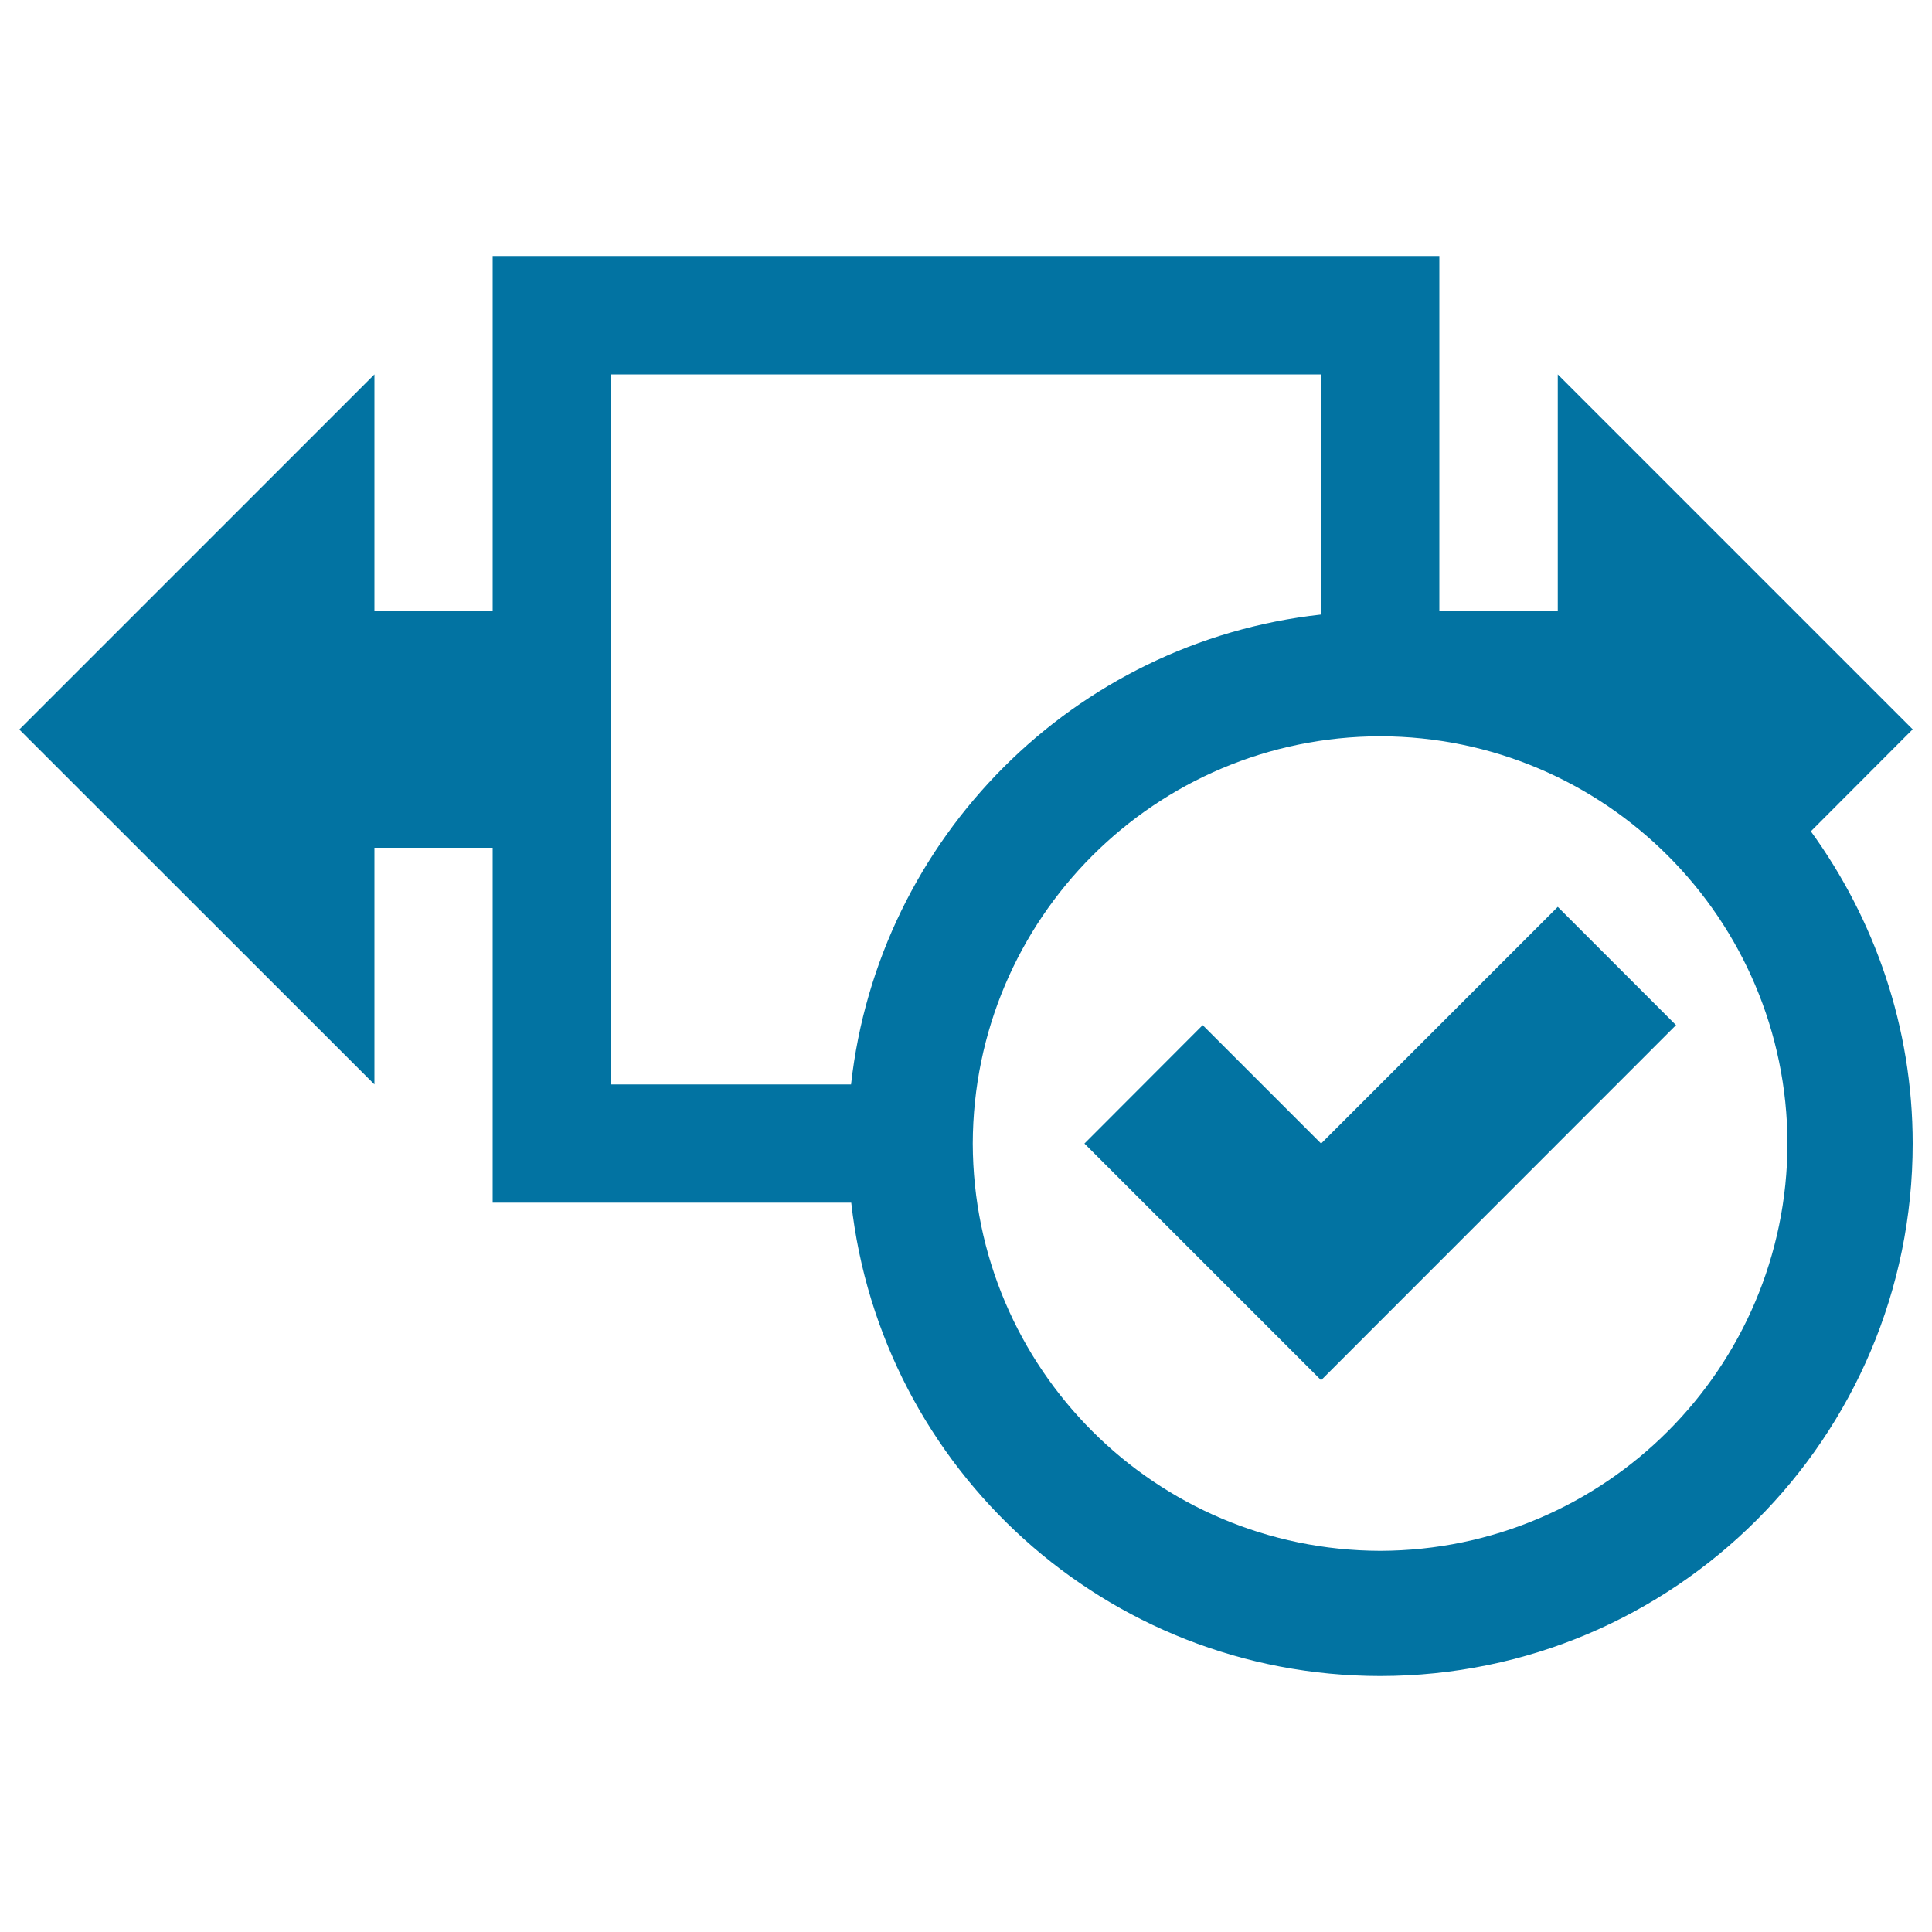 <svg xmlns="http://www.w3.org/2000/svg" viewBox="0 0 1000 1000" style="fill:#0273a2">
<title>Width Accepted SVG icon</title>
<g><g><path d="M990,377.5L806.3,193.8v122.5H745V132.5H255v183.8h-61.2V193.8L10,377.6l183.8,183.7V438.8H255v183.7h185.6c15.3,137.8,131.9,244.9,273.8,245c152.2-0.1,275.6-123.4,275.6-275.6c0-60.5-19.8-116.2-52.7-161.6L990,377.5z M316.2,561.3V193.8h367.5v124.3c-127.8,14.1-229,115.5-243.2,243.2H316.2z M714.4,802.7c-116.4-0.3-210.6-94.4-210.9-210.8c0.3-116.4,94.4-210.6,210.9-210.8c116.3,0.2,210.5,94.4,210.8,210.8C924.9,708.2,830.7,802.4,714.4,802.7z"/><polygon points="683.8,591.9 622.5,530.6 561.3,591.9 683.8,714.4 867.5,530.6 806.3,469.4 "/></g></g>
</svg>